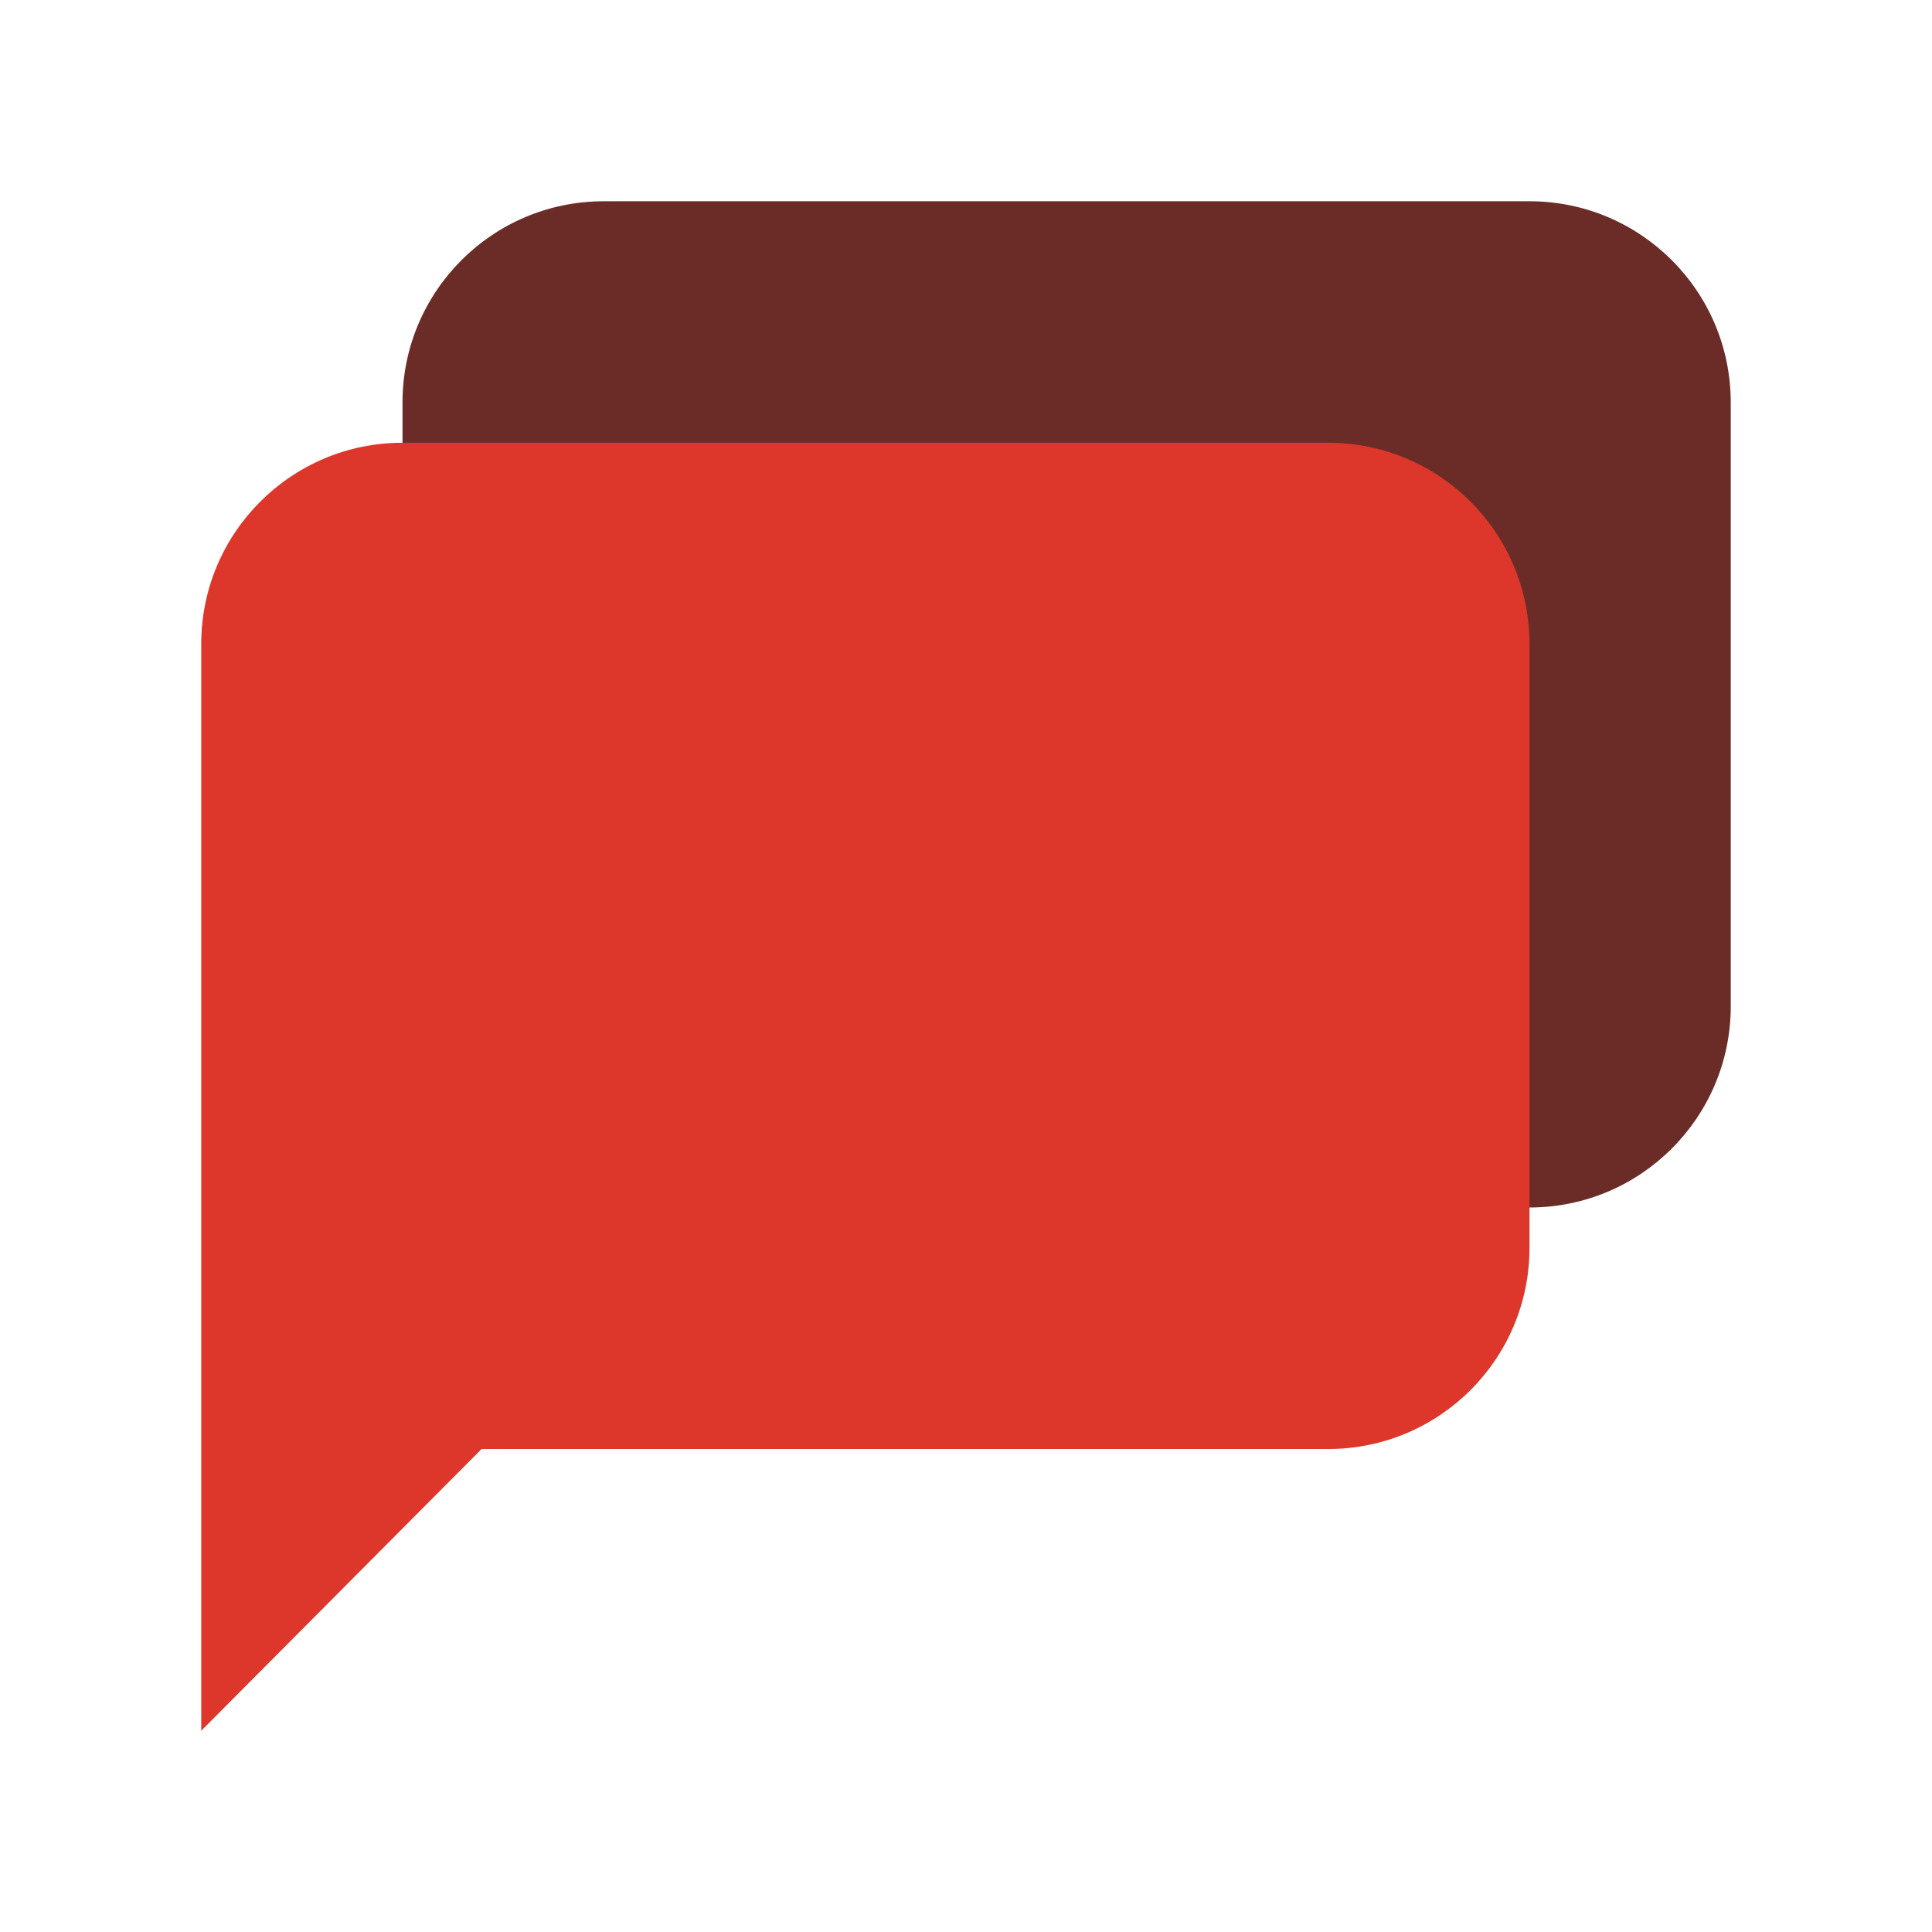 <svg width="36" height="36" viewBox="0 0 36 36" fill="none" xmlns="http://www.w3.org/2000/svg">
<path d="M28.5 3.75H11.25C9.179 3.75 7.5 5.429 7.5 7.5V27.75L12.724 22.5H28.5C30.571 22.5 32.25 20.821 32.25 18.75V7.5C32.25 5.429 30.571 3.75 28.5 3.75Z" fill="#6B2C28"/>
<path d="M24.75 8.25H7.5C5.429 8.25 3.75 9.929 3.75 12V32.25L8.974 27H24.75C26.821 27 28.5 25.321 28.5 23.25V12C28.5 9.929 26.821 8.25 24.75 8.25Z" fill="#DD362A"/>
</svg>
